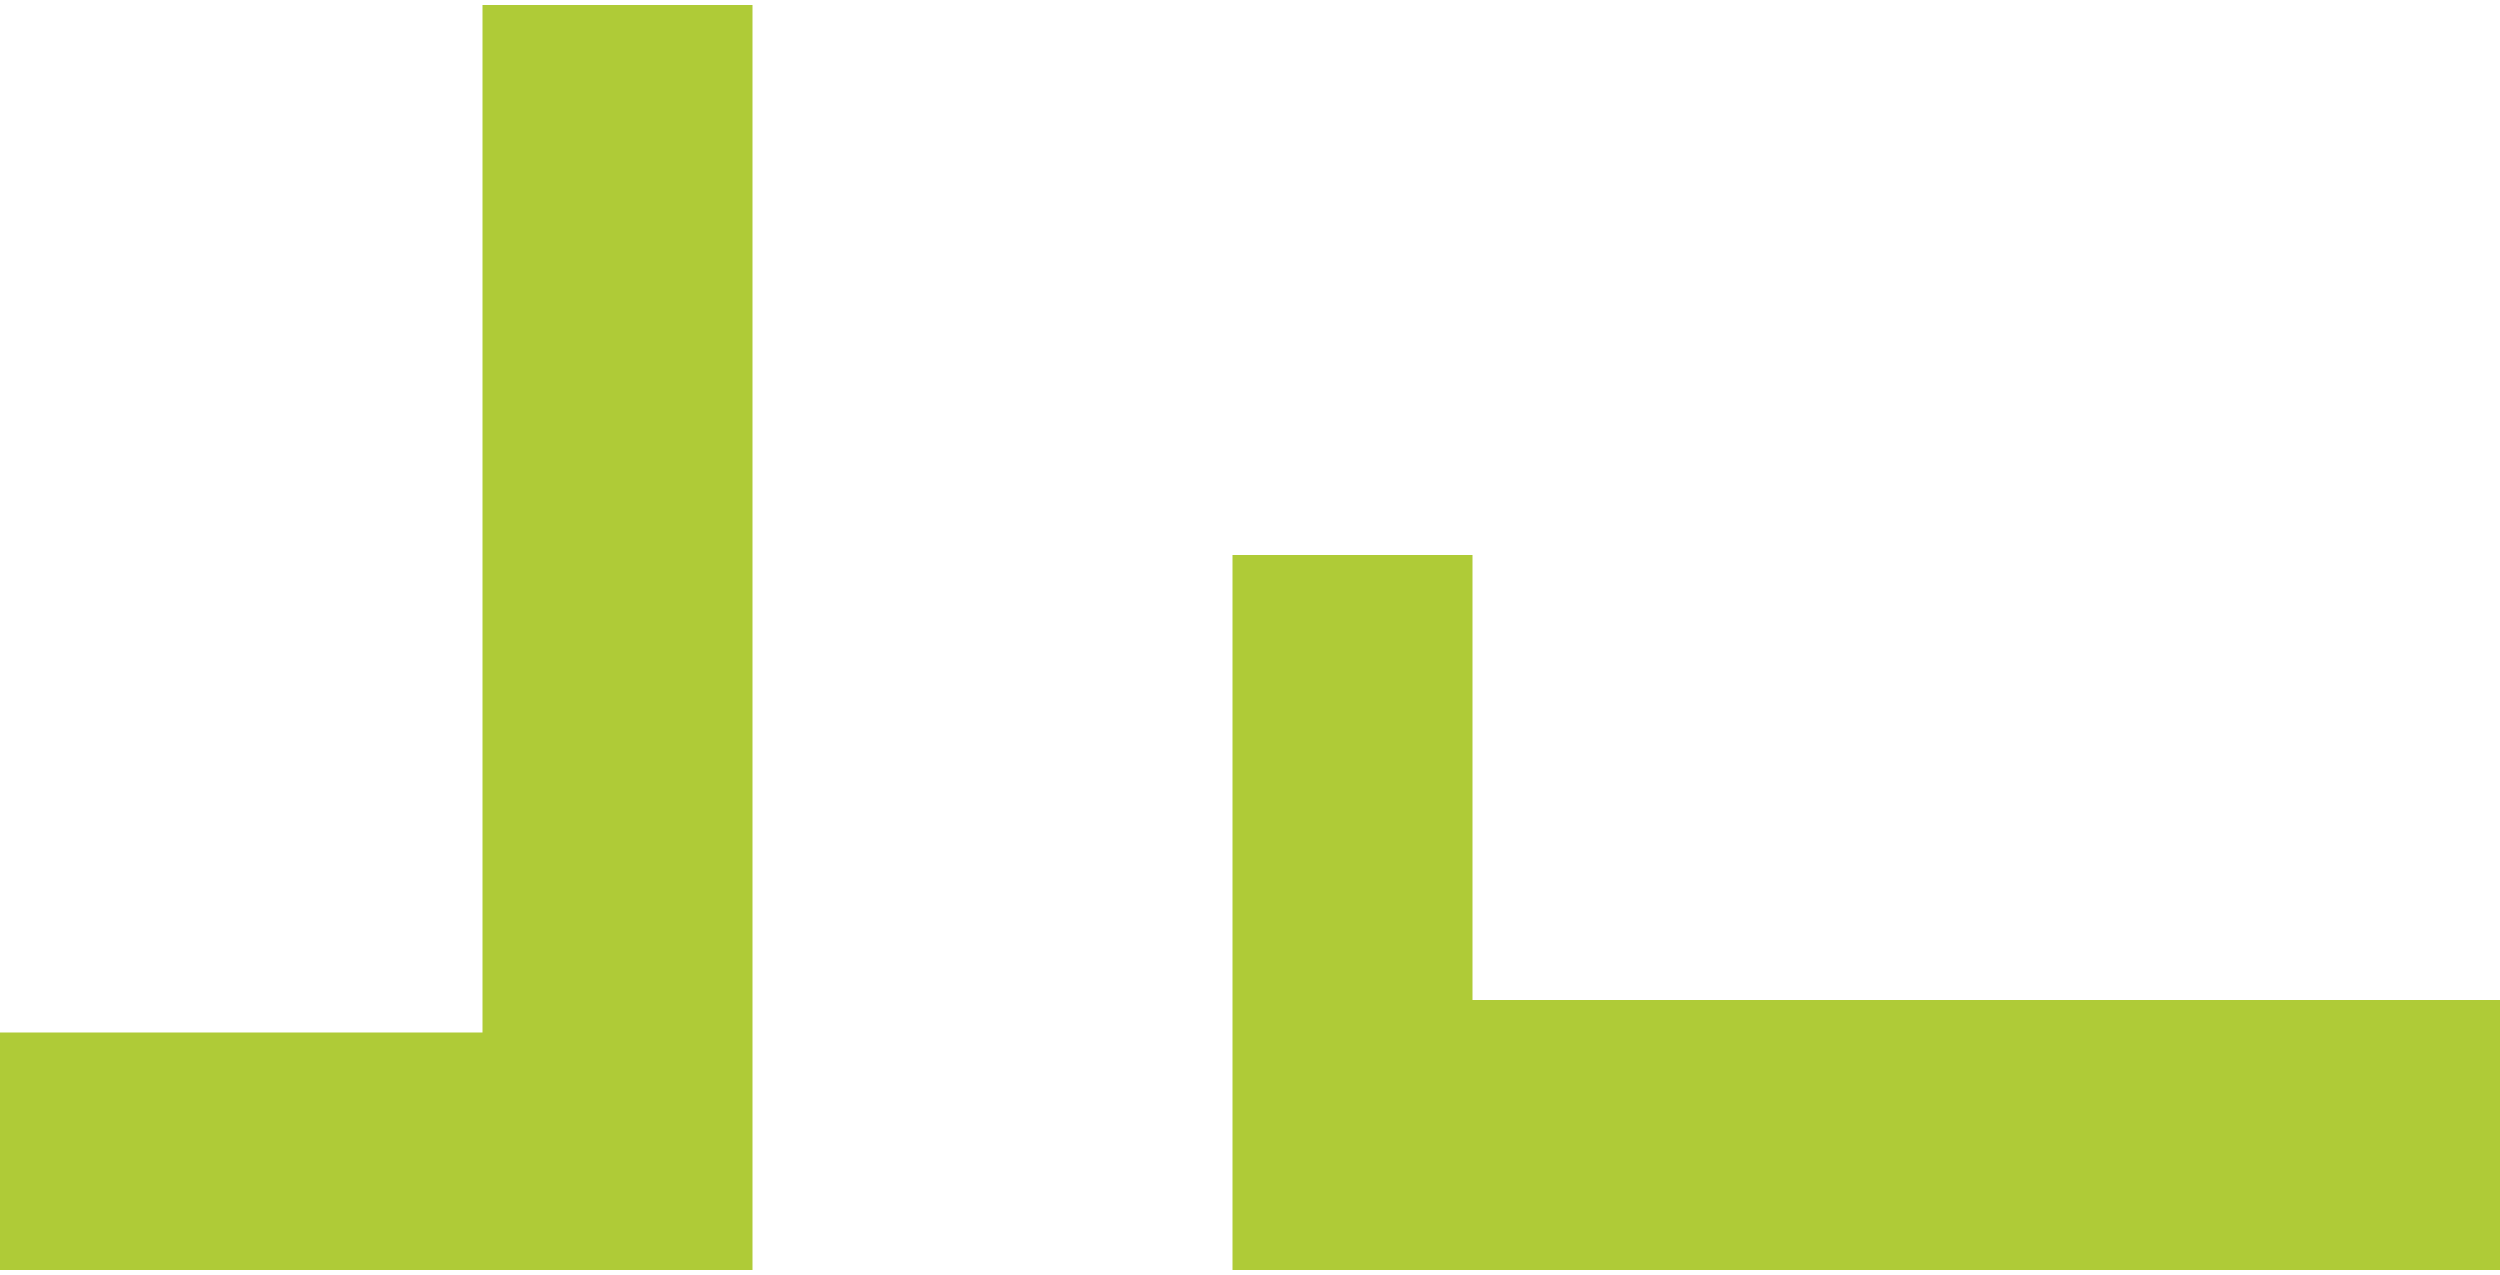 <?xml version="1.0" encoding="UTF-8"?>
<!-- Generator: Adobe Illustrator 23.0.3, SVG Export Plug-In . SVG Version: 6.00 Build 0)  -->
<svg xmlns="http://www.w3.org/2000/svg" xmlns:xlink="http://www.w3.org/1999/xlink" version="1.1" id="Ebene_1" x="0px" y="0px" width="100px" height="51px" viewBox="0 0 100 51" style="enable-background:new 0 0 100 51;" xml:space="preserve">
<style type="text/css">
	.st0{fill:#AFCB37;}
</style>
<polygon class="st0" points="49.3,22.2 49.3,50.8 58.6,50.8 58.9,50.8 100,50.8 100,40 58.9,40 58.9,22.2 "></polygon>
<polygon class="st0" points="0,41.3 0,50.8 30.1,50.8 30.1,41.6 30.1,41.3 30.1,0.2 19.3,0.2 19.3,41.3 "></polygon>
</svg>
